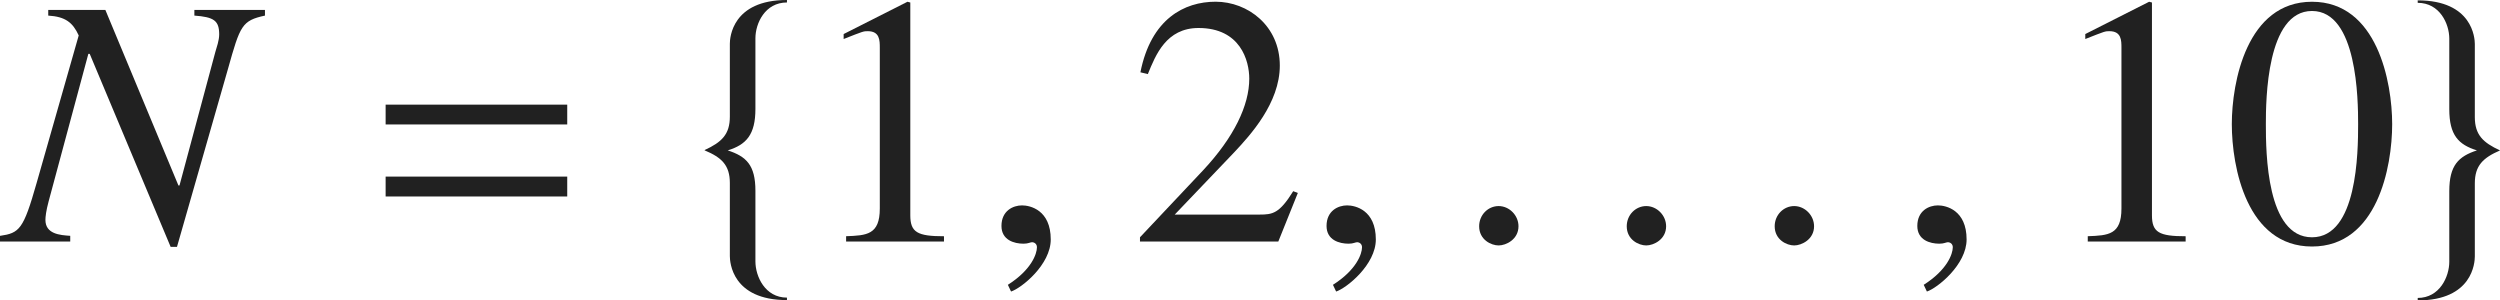 <?xml version="1.0" encoding="iso-8859-1"?>
<!-- Generator: Adobe Illustrator 26.5.3, SVG Export Plug-In . SVG Version: 6.00 Build 0)  -->
<svg version="1.1" id="&#x30EC;&#x30A4;&#x30E4;&#x30FC;_1"
	 xmlns="http://www.w3.org/2000/svg" xmlns:xlink="http://www.w3.org/1999/xlink" x="0px" y="0px" viewBox="0 0 69.905 8.4"
	 style="enable-background:new 0 0 69.905 8.4;" xml:space="preserve" preserveAspectRatio="xMinYMin meet">
<g>
	<path style="fill:#212121;" d="M7.409,0.436c-0.645,0.14-0.694,0.278-1.031,1.479L4.949,6.902H4.771L2.509,1.507H2.47L1.359,5.633
		C1.289,5.891,1.27,6.069,1.27,6.148c0,0.397,0.407,0.427,0.694,0.446v0.159H0V6.595c0.545-0.079,0.654-0.178,1.021-1.468
		l1.18-4.136C2.033,0.624,1.825,0.466,1.349,0.436V0.277h1.597l2.043,4.909h0.03L6.02,1.458c0.04-0.14,0.109-0.328,0.109-0.496
		c0-0.387-0.149-0.486-0.694-0.526V0.277h1.974V0.436z"/>
</g>
<g>
	<path style="fill:#212121;" d="M10.783,3.48V2.926h5.078V3.48H10.783z M10.783,5.494V4.938h5.078v0.556H10.783z"/>
</g>
<g>
	<path style="fill:#212121;" d="M20.408,7.16V5.117c0-0.496-0.228-0.714-0.704-0.912v-0.01c0.476-0.219,0.704-0.437,0.704-0.933
		V1.22c0-0.159,0.06-1.22,1.597-1.22v0.069c-0.615,0-0.882,0.585-0.882,1.001v1.975c0,0.724-0.258,1.001-0.774,1.16
		c0.516,0.169,0.774,0.406,0.774,1.131V7.31c0,0.416,0.268,1.012,0.882,1.012v0.069C20.468,8.391,20.408,7.329,20.408,7.16z"/>
</g>
<g>
	<path style="fill:#212121;" d="M23.659,6.605c0.575-0.021,0.942-0.04,0.942-0.774V1.339c0-0.209,0-0.467-0.337-0.467
		c-0.119,0-0.119,0-0.674,0.219V0.952l1.785-0.903l0.079,0.021v5.95c0,0.477,0.199,0.586,0.942,0.586v0.148h-2.737V6.605z"/>
</g>
<g>
	<path style="fill:#212121;" d="M28.271,8.152l-0.089-0.188c0.655-0.416,0.813-0.863,0.813-1.051c0-0.09-0.069-0.14-0.139-0.14
		c-0.02,0-0.049,0.01-0.089,0.021c-0.03,0.01-0.08,0.02-0.149,0.02c-0.258,0-0.615-0.1-0.615-0.496c0-0.427,0.327-0.575,0.575-0.575
		c0.228,0,0.803,0.129,0.803,0.952C29.382,7.398,28.569,8.053,28.271,8.152z"/>
</g>
<g>
	<path style="fill:#212121;" d="M35.744,6.754h-3.868V6.635l1.766-1.874c0.863-0.923,1.29-1.815,1.29-2.56
		c0-0.506-0.248-1.418-1.418-1.418c-0.903,0-1.2,0.754-1.418,1.289l-0.208-0.05c0.297-1.497,1.229-1.974,2.103-1.974
		c0.902,0,1.795,0.675,1.795,1.786c0,1.051-0.833,1.953-1.27,2.42L32.848,6h2.371c0.367,0,0.555-0.029,0.942-0.654l0.129,0.05
		L35.744,6.754z"/>
</g>
<g>
	<path style="fill:#212121;" d="M37.361,8.152l-0.089-0.188c0.655-0.416,0.813-0.863,0.813-1.051c0-0.09-0.069-0.14-0.139-0.14
		c-0.02,0-0.049,0.01-0.089,0.021c-0.03,0.01-0.08,0.02-0.149,0.02c-0.258,0-0.615-0.1-0.615-0.496c0-0.427,0.327-0.575,0.575-0.575
		c0.228,0,0.803,0.129,0.803,0.952C38.472,7.398,37.659,8.053,37.361,8.152z"/>
	<path style="fill:#212121;" d="M41.905,6.863c-0.208,0-0.545-0.159-0.545-0.536c0-0.317,0.248-0.565,0.545-0.565
		S42.46,6.02,42.46,6.327C42.46,6.694,42.113,6.863,41.905,6.863z"/>
	<path style="fill:#212121;" d="M46.032,6.863c-0.208,0-0.545-0.159-0.545-0.536c0-0.317,0.248-0.565,0.545-0.565
		s0.556,0.258,0.556,0.565C46.588,6.694,46.241,6.863,46.032,6.863z"/>
	<path style="fill:#212121;" d="M50.169,6.863c-0.208,0-0.545-0.159-0.545-0.536c0-0.317,0.248-0.565,0.545-0.565
		s0.556,0.258,0.556,0.565C50.725,6.694,50.377,6.863,50.169,6.863z"/>
	<path style="fill:#212121;" d="M53.88,8.152l-0.089-0.188c0.655-0.416,0.813-0.863,0.813-1.051c0-0.09-0.069-0.14-0.139-0.14
		c-0.02,0-0.049,0.01-0.089,0.021c-0.03,0.01-0.08,0.02-0.149,0.02c-0.258,0-0.615-0.1-0.615-0.496c0-0.427,0.327-0.575,0.575-0.575
		c0.228,0,0.803,0.129,0.803,0.952C54.991,7.398,54.177,8.053,53.88,8.152z"/>
</g>
<g>
	<path style="fill:#212121;" d="M58.378,6.605c0.575-0.021,0.942-0.04,0.942-0.774V1.339c0-0.209,0-0.467-0.337-0.467
		c-0.119,0-0.119,0-0.674,0.219V0.952l1.785-0.903l0.079,0.021v5.95c0,0.477,0.199,0.586,0.942,0.586v0.148h-2.737V6.605z"/>
	<path style="fill:#212121;" d="M66.89,3.471c0,1.2-0.417,3.422-2.242,3.422c-1.825,0-2.242-2.222-2.242-3.422
		c0-1.17,0.417-3.422,2.242-3.422C66.473,0.049,66.89,2.301,66.89,3.471z M63.358,3.471c0,0.804,0.02,3.164,1.29,3.164
		s1.29-2.38,1.29-3.164c0-0.674-0.02-3.164-1.29-3.164S63.358,2.797,63.358,3.471z"/>
</g>
<g>
	<path style="fill:#212121;" d="M69.201,5.127v2.044c0,0.168-0.06,1.229-1.597,1.229V8.331c0.615,0,0.883-0.596,0.883-1.012V5.346
		c0-0.725,0.258-0.972,0.773-1.141c-0.516-0.159-0.773-0.427-0.773-1.15V1.081c0-0.417-0.268-1.002-0.883-1.002V0.01
		c1.537,0,1.597,1.061,1.597,1.22v2.043c0,0.496,0.228,0.714,0.705,0.933C69.429,4.413,69.201,4.632,69.201,5.127z"/>
</g>
</svg>
